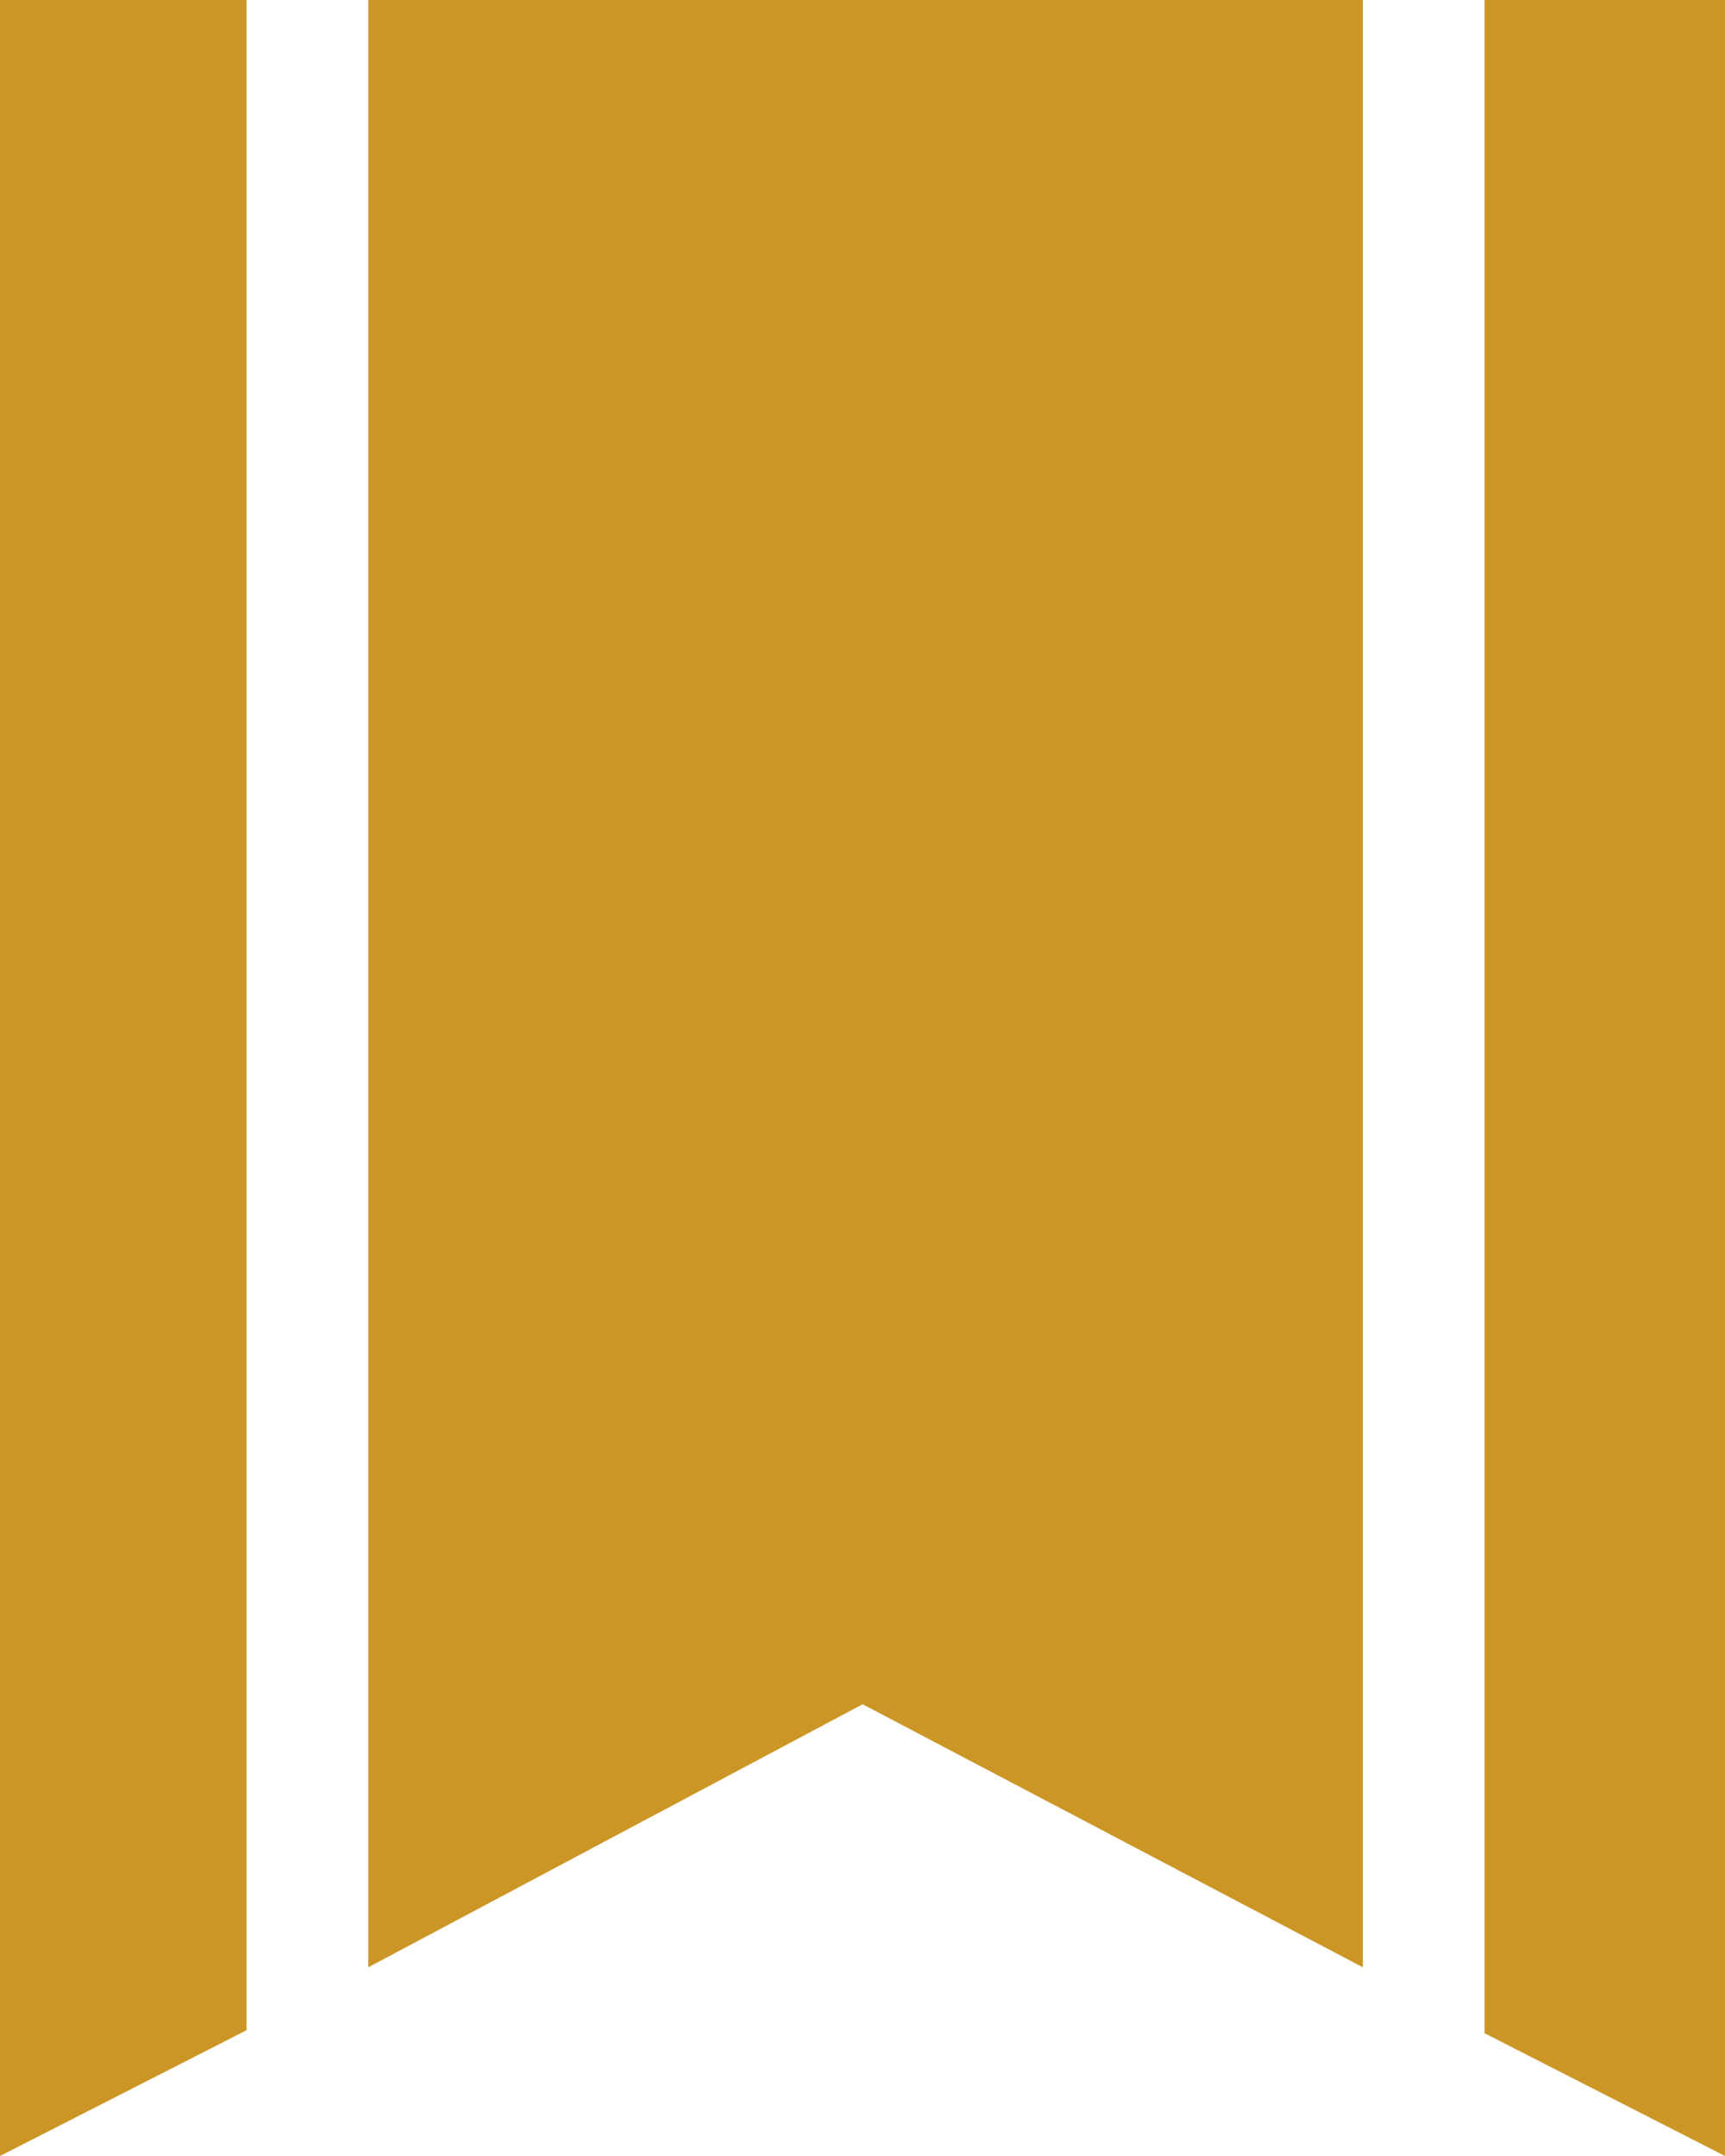 <?xml version="1.0" encoding="UTF-8"?> <svg xmlns="http://www.w3.org/2000/svg" width="40" height="50" viewBox="0 0 40 50"><defs><style>.a{fill:#cc9627;}</style></defs><g transform="translate(-187.6 -72.8)"><path class="a" d="M255.36,118.424l11.463-6.1,11.6,6.1V72.8H255.36Z" transform="translate(-59.22 0)"></path><path class="a" d="M187.6,122.8l5.717-2.917V72.8H187.6Z" transform="translate(0 0)"></path><path class="a" d="M468.16,119.954l5.576,2.847v-50H468.16Z" transform="translate(-246.136 -0.001)"></path></g></svg> 